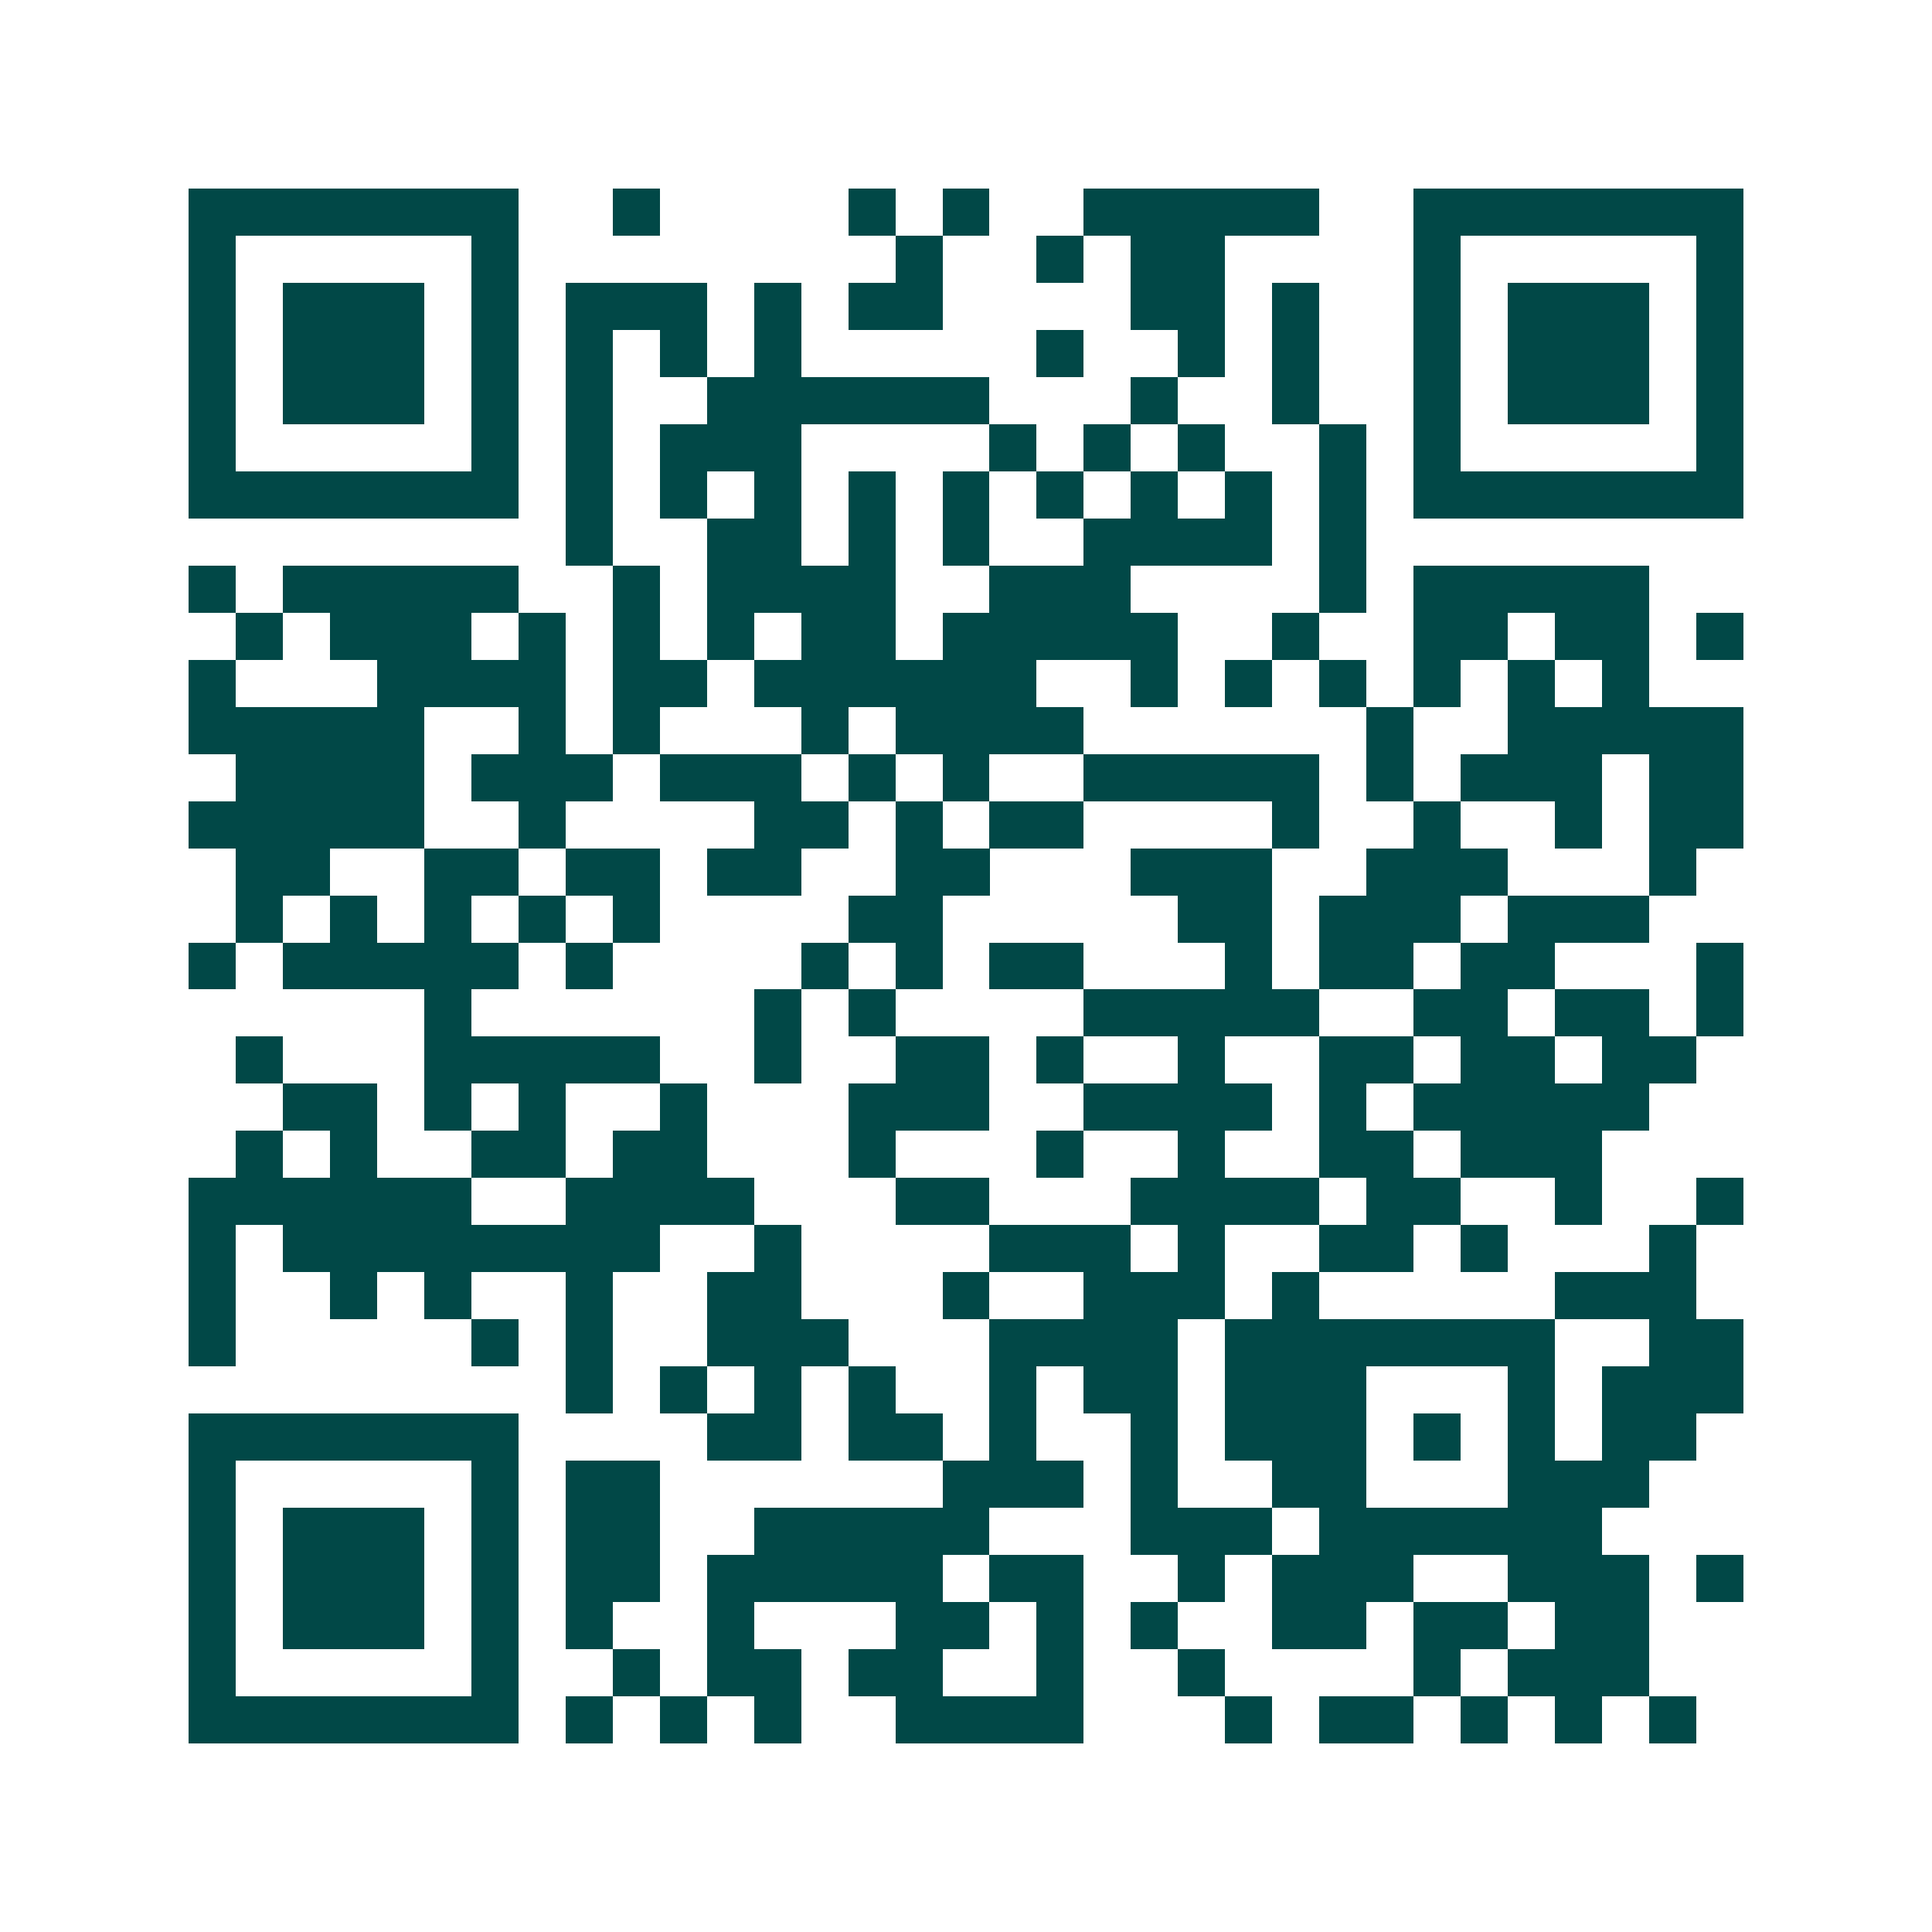 <svg xmlns="http://www.w3.org/2000/svg" width="200" height="200" viewBox="0 0 41 41" shape-rendering="crispEdges"><path fill="#ffffff" d="M0 0h41v41H0z"/><path stroke="#014847" d="M4 4.5h7m2 0h1m4 0h1m1 0h1m2 0h5m2 0h7M4 5.5h1m5 0h1m8 0h1m2 0h1m1 0h2m4 0h1m5 0h1M4 6.5h1m1 0h3m1 0h1m1 0h3m1 0h1m1 0h2m4 0h2m1 0h1m2 0h1m1 0h3m1 0h1M4 7.5h1m1 0h3m1 0h1m1 0h1m1 0h1m1 0h1m5 0h1m2 0h1m1 0h1m2 0h1m1 0h3m1 0h1M4 8.5h1m1 0h3m1 0h1m1 0h1m2 0h6m3 0h1m2 0h1m2 0h1m1 0h3m1 0h1M4 9.5h1m5 0h1m1 0h1m1 0h3m4 0h1m1 0h1m1 0h1m2 0h1m1 0h1m5 0h1M4 10.5h7m1 0h1m1 0h1m1 0h1m1 0h1m1 0h1m1 0h1m1 0h1m1 0h1m1 0h1m1 0h7M12 11.5h1m2 0h2m1 0h1m1 0h1m2 0h4m1 0h1M4 12.5h1m1 0h5m2 0h1m1 0h4m2 0h3m4 0h1m1 0h5M5 13.5h1m1 0h3m1 0h1m1 0h1m1 0h1m1 0h2m1 0h5m2 0h1m2 0h2m1 0h2m1 0h1M4 14.5h1m3 0h4m1 0h2m1 0h6m2 0h1m1 0h1m1 0h1m1 0h1m1 0h1m1 0h1M4 15.5h5m2 0h1m1 0h1m3 0h1m1 0h4m6 0h1m2 0h5M5 16.5h4m1 0h3m1 0h3m1 0h1m1 0h1m2 0h5m1 0h1m1 0h3m1 0h2M4 17.5h5m2 0h1m4 0h2m1 0h1m1 0h2m4 0h1m2 0h1m2 0h1m1 0h2M5 18.5h2m2 0h2m1 0h2m1 0h2m2 0h2m3 0h3m2 0h3m3 0h1M5 19.5h1m1 0h1m1 0h1m1 0h1m1 0h1m4 0h2m5 0h2m1 0h3m1 0h3M4 20.5h1m1 0h5m1 0h1m4 0h1m1 0h1m1 0h2m3 0h1m1 0h2m1 0h2m3 0h1M9 21.5h1m6 0h1m1 0h1m4 0h5m2 0h2m1 0h2m1 0h1M5 22.5h1m3 0h5m2 0h1m2 0h2m1 0h1m2 0h1m2 0h2m1 0h2m1 0h2M6 23.5h2m1 0h1m1 0h1m2 0h1m3 0h3m2 0h4m1 0h1m1 0h5M5 24.5h1m1 0h1m2 0h2m1 0h2m3 0h1m3 0h1m2 0h1m2 0h2m1 0h3M4 25.5h6m2 0h4m3 0h2m3 0h4m1 0h2m2 0h1m2 0h1M4 26.5h1m1 0h8m2 0h1m4 0h3m1 0h1m2 0h2m1 0h1m3 0h1M4 27.5h1m2 0h1m1 0h1m2 0h1m2 0h2m3 0h1m2 0h3m1 0h1m5 0h3M4 28.5h1m5 0h1m1 0h1m2 0h3m3 0h4m1 0h7m2 0h2M12 29.5h1m1 0h1m1 0h1m1 0h1m2 0h1m1 0h2m1 0h3m3 0h1m1 0h3M4 30.5h7m4 0h2m1 0h2m1 0h1m2 0h1m1 0h3m1 0h1m1 0h1m1 0h2M4 31.5h1m5 0h1m1 0h2m6 0h3m1 0h1m2 0h2m3 0h3M4 32.5h1m1 0h3m1 0h1m1 0h2m2 0h5m3 0h3m1 0h6M4 33.5h1m1 0h3m1 0h1m1 0h2m1 0h5m1 0h2m2 0h1m1 0h3m2 0h3m1 0h1M4 34.5h1m1 0h3m1 0h1m1 0h1m2 0h1m3 0h2m1 0h1m1 0h1m2 0h2m1 0h2m1 0h2M4 35.5h1m5 0h1m2 0h1m1 0h2m1 0h2m2 0h1m2 0h1m4 0h1m1 0h3M4 36.5h7m1 0h1m1 0h1m1 0h1m2 0h4m3 0h1m1 0h2m1 0h1m1 0h1m1 0h1"/></svg>
